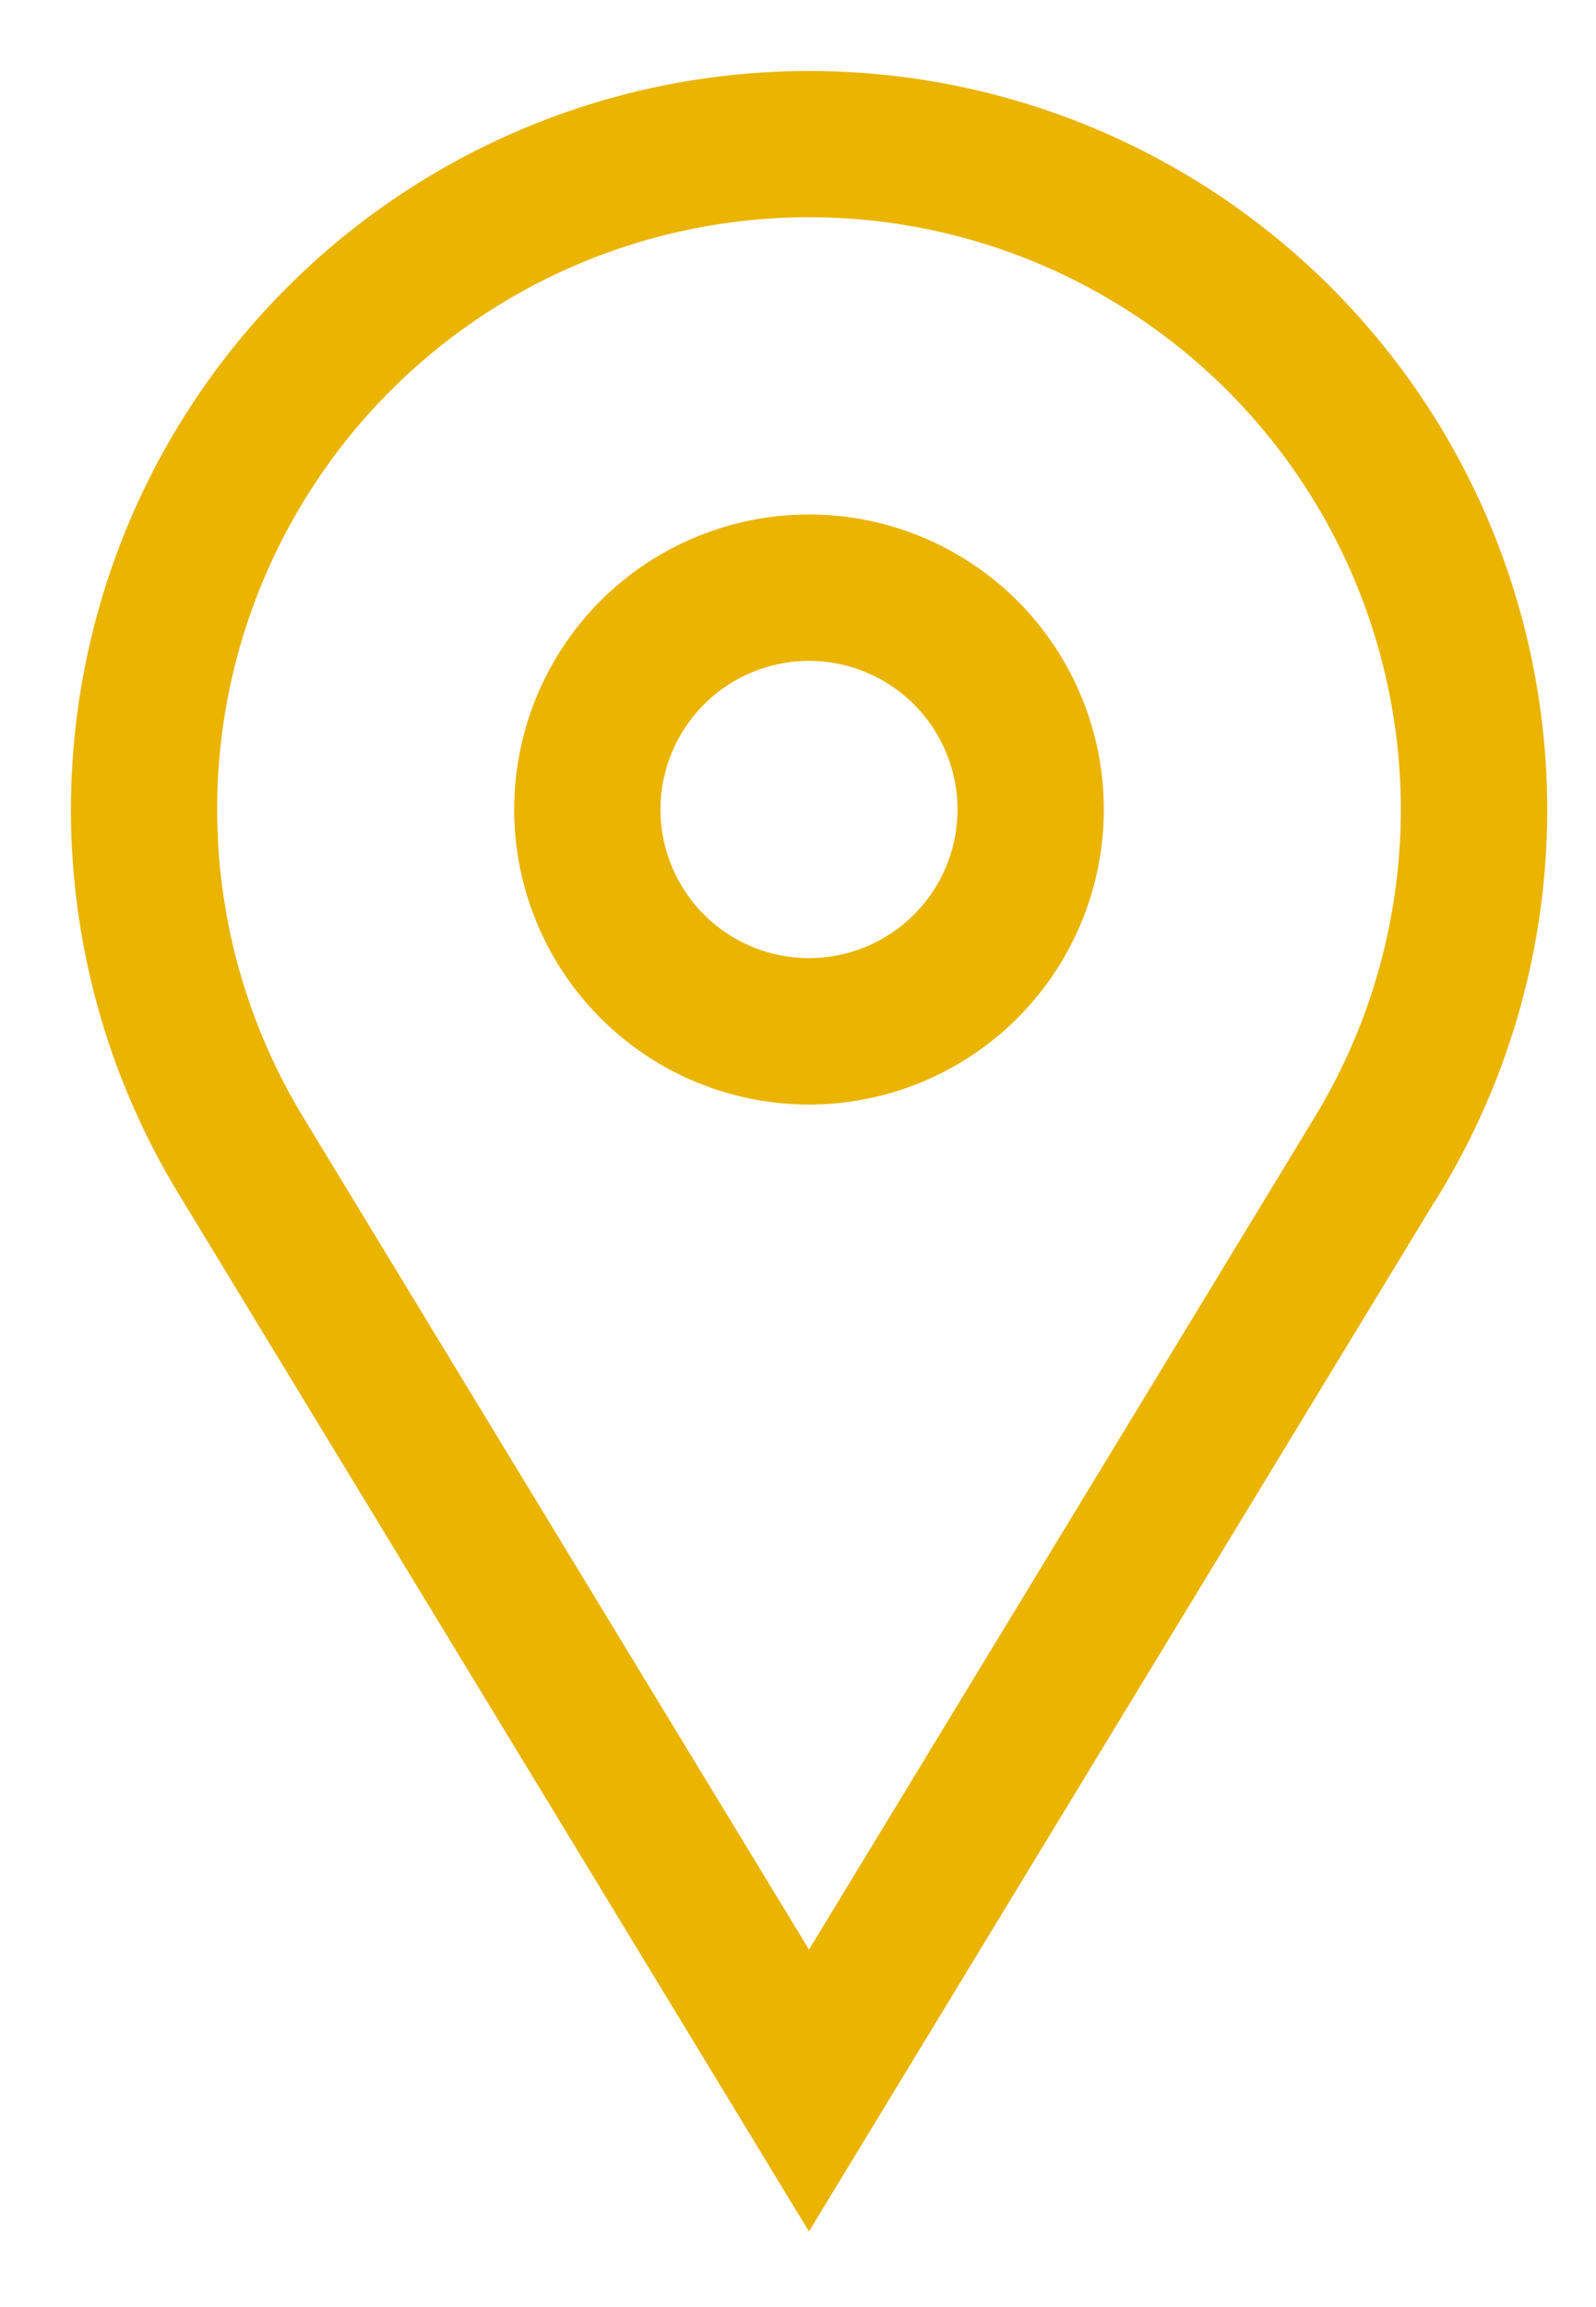 <svg width="18" height="26" viewBox="0 0 18 26" fill="none" xmlns="http://www.w3.org/2000/svg">
<g clip-path="url(#clip0_201_10)">
<path d="M9.124 22.164L3.334 12.642C3.334 12.642 3.334 12.642 3.334 12.642C2.71 11.615 2.37 10.44 2.35 9.238C2.329 8.036 2.629 6.85 3.219 5.802C3.808 4.754 4.666 3.882 5.703 3.275C6.741 2.668 7.922 2.348 9.124 2.348C10.326 2.348 11.507 2.668 12.544 3.275C13.582 3.882 14.44 4.754 15.029 5.802C15.618 6.85 15.918 8.036 15.898 9.238C15.877 10.44 15.538 11.615 14.913 12.642L9.124 22.164ZM9.038 24.815L9.124 24.955L9.209 24.815L16.122 13.444H16.125L16.154 13.396C16.912 12.149 17.324 10.722 17.349 9.263C17.373 7.804 17.009 6.364 16.294 5.092C15.578 3.821 14.537 2.762 13.277 2.025C12.018 1.288 10.584 0.9 9.125 0.9C7.666 0.9 6.232 1.288 4.973 2.025C3.713 2.762 2.672 3.821 1.956 5.092C1.241 6.364 0.877 7.804 0.901 9.263C0.926 10.722 1.338 12.149 2.096 13.396L2.096 13.396L9.038 24.815ZM11.404 6.842C10.799 6.238 9.979 5.898 9.124 5.898C8.268 5.898 7.448 6.238 6.843 6.842C6.239 7.447 5.899 8.267 5.899 9.123C5.899 9.978 6.239 10.798 6.843 11.403C7.448 12.008 8.268 12.348 9.124 12.348C9.979 12.348 10.799 12.008 11.404 11.403C12.009 10.798 12.349 9.978 12.349 9.123C12.349 8.267 12.009 7.447 11.404 6.842ZM7.869 7.868C8.202 7.535 8.653 7.348 9.124 7.348C9.595 7.348 10.046 7.535 10.379 7.868C10.712 8.201 10.899 8.652 10.899 9.123C10.899 9.594 10.712 10.045 10.379 10.378C10.046 10.711 9.595 10.898 9.124 10.898C8.653 10.898 8.202 10.711 7.869 10.378C7.536 10.045 7.349 9.594 7.349 9.123C7.349 8.652 7.536 8.201 7.869 7.868Z" fill="#EAB401" stroke="#EAB401" stroke-width="0.2"/>
</g>
<defs>
<clipPath id="clip0_201_10">
<rect width="18" height="26" fill="white"/>
</clipPath>
</defs>
</svg>

